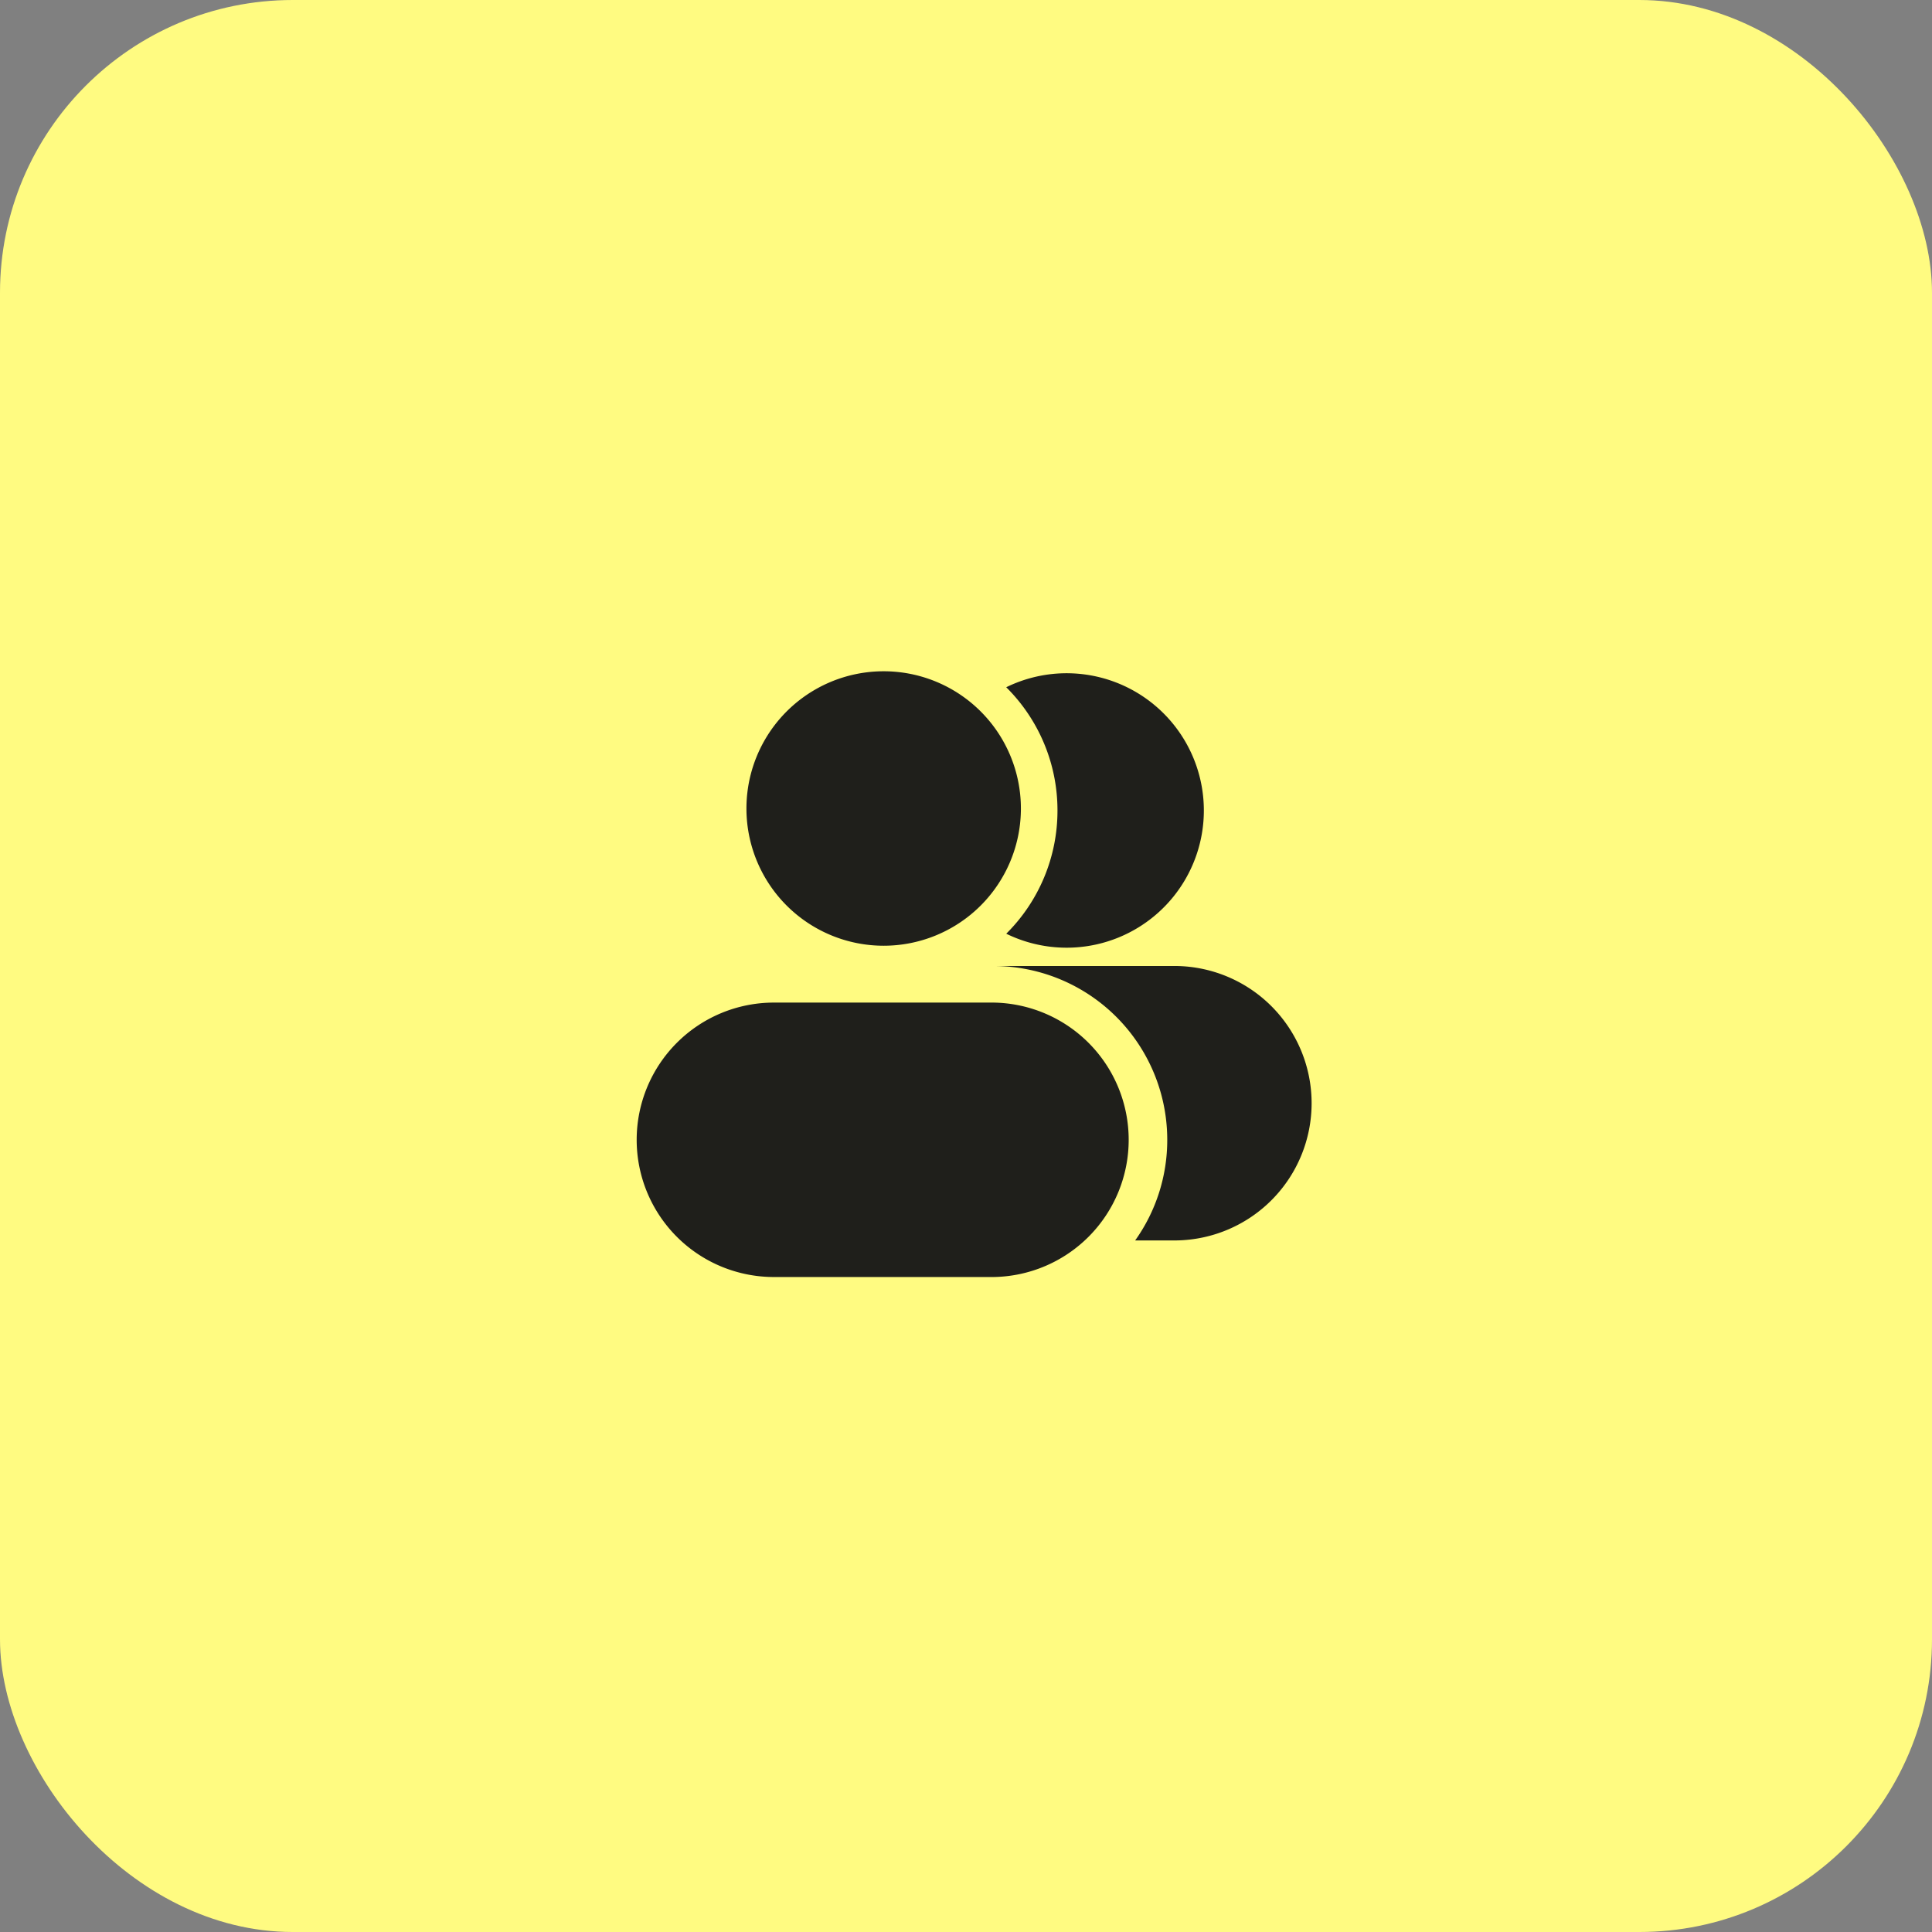 <svg xmlns="http://www.w3.org/2000/svg" width="66" height="66" fill="none"><rect width="100%" height="100%" fill="#808080" stroke="none"/><rect width="66" height="66" fill="#FFFB81" rx="10"/><path fill="#1F1F1B" d="M25.5 27.688a4.688 4.688 0 1 1 9.375 0 4.688 4.688 0 0 1-9.375 0Z"/><path fill="#1F1F1B" d="M34.374 23.477a5.92 5.92 0 0 1 1.751 4.21 5.92 5.92 0 0 1-1.75 4.21 4.688 4.688 0 1 0 0-8.42ZM21.75 38.938a4.688 4.688 0 0 1 4.688-4.688h7.5a4.688 4.688 0 0 1 0 9.375h-7.5a4.688 4.688 0 0 1-4.688-4.687Z"/><path fill="#1F1F1B" d="M39.875 38.938a5.91 5.91 0 0 1-1.096 3.437h1.408a4.688 4.688 0 0 0 0-9.375h-6.25a5.937 5.937 0 0 1 5.938 5.938Z"/></svg>